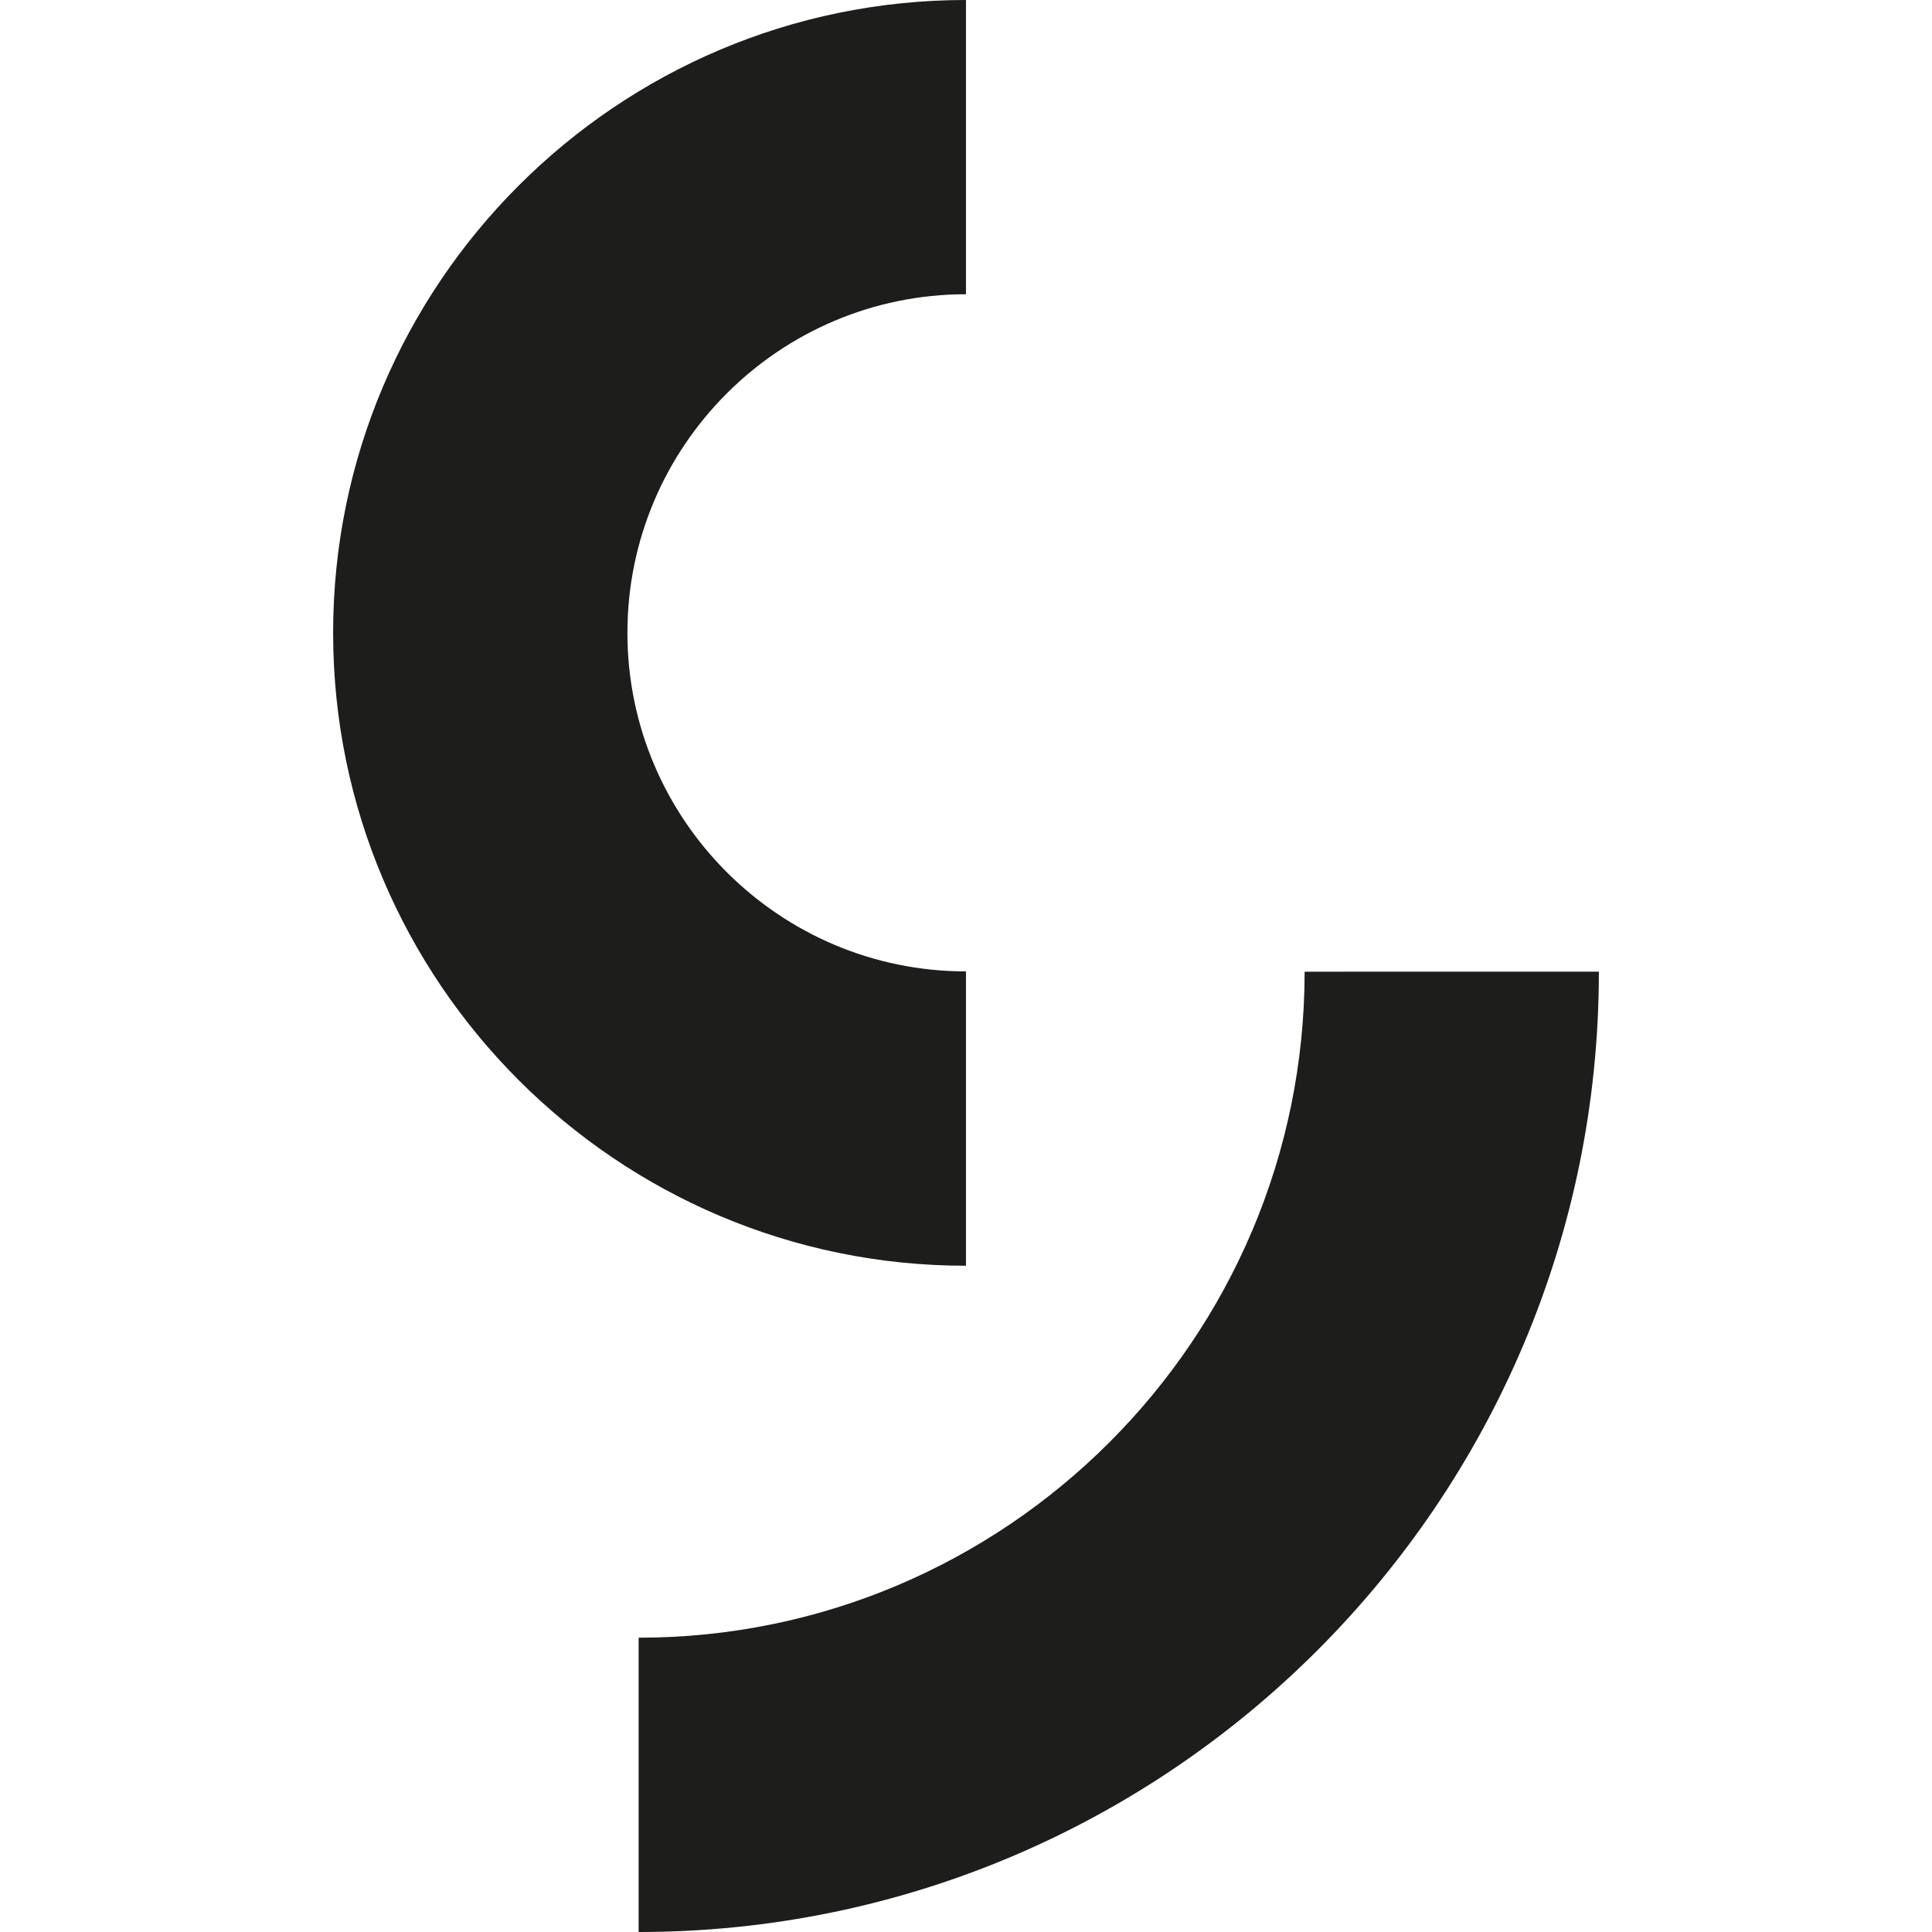 <svg xmlns="http://www.w3.org/2000/svg" version="1.1" xmlns:xlink="http://www.w3.org/1999/xlink" xmlns:svgjs="http://svgjs.dev/svgjs" width="2000px" height="2000px"><svg xmlns="http://www.w3.org/2000/svg" xml:space="preserve" width="2000px" height="2000px" version="1.1" style="shape-rendering:geometricPrecision; text-rendering:geometricPrecision; image-rendering:optimizeQuality; fill-rule:evenodd; clip-rule:evenodd" viewBox="0 0 2000 2000" xmlns:xlink="http://www.w3.org/1999/xlink" xmlns:xodm="http://www.corel.com/coreldraw/odm/2003">
 <defs>
  <style type="text/css">
   
    .fil0 {fill:#1D1D1B;fill-rule:nonzero}
   
  </style>
 </defs>
 <g id="SvgjsG1007">
  <path id="SvgjsPath1005" class="fil0" d="M999.97 1310.3c-361.18,0 -655.12,-293.89 -655.12,-655.23 0,-361.19 293.94,-655.07 655.12,-655.07l0 304.6c-193.24,0 -350.47,157.23 -350.47,350.47 0,193.3 157.23,350.52 350.47,350.52l0 304.71z"></path>
  <path id="SvgjsPath1004" class="fil0" d="M661.1 2000l0 -304.65c380.15,0 689.45,-309.3 689.45,-689.45l304.6 -0.05c0,548.2 -445.9,994.15 -994.05,994.15z"></path>
 </g>
</svg><style>@media (prefers-color-scheme: light) { :root { filter: none; } }
@media (prefers-color-scheme: dark) { :root { filter: none; } }
</style></svg>